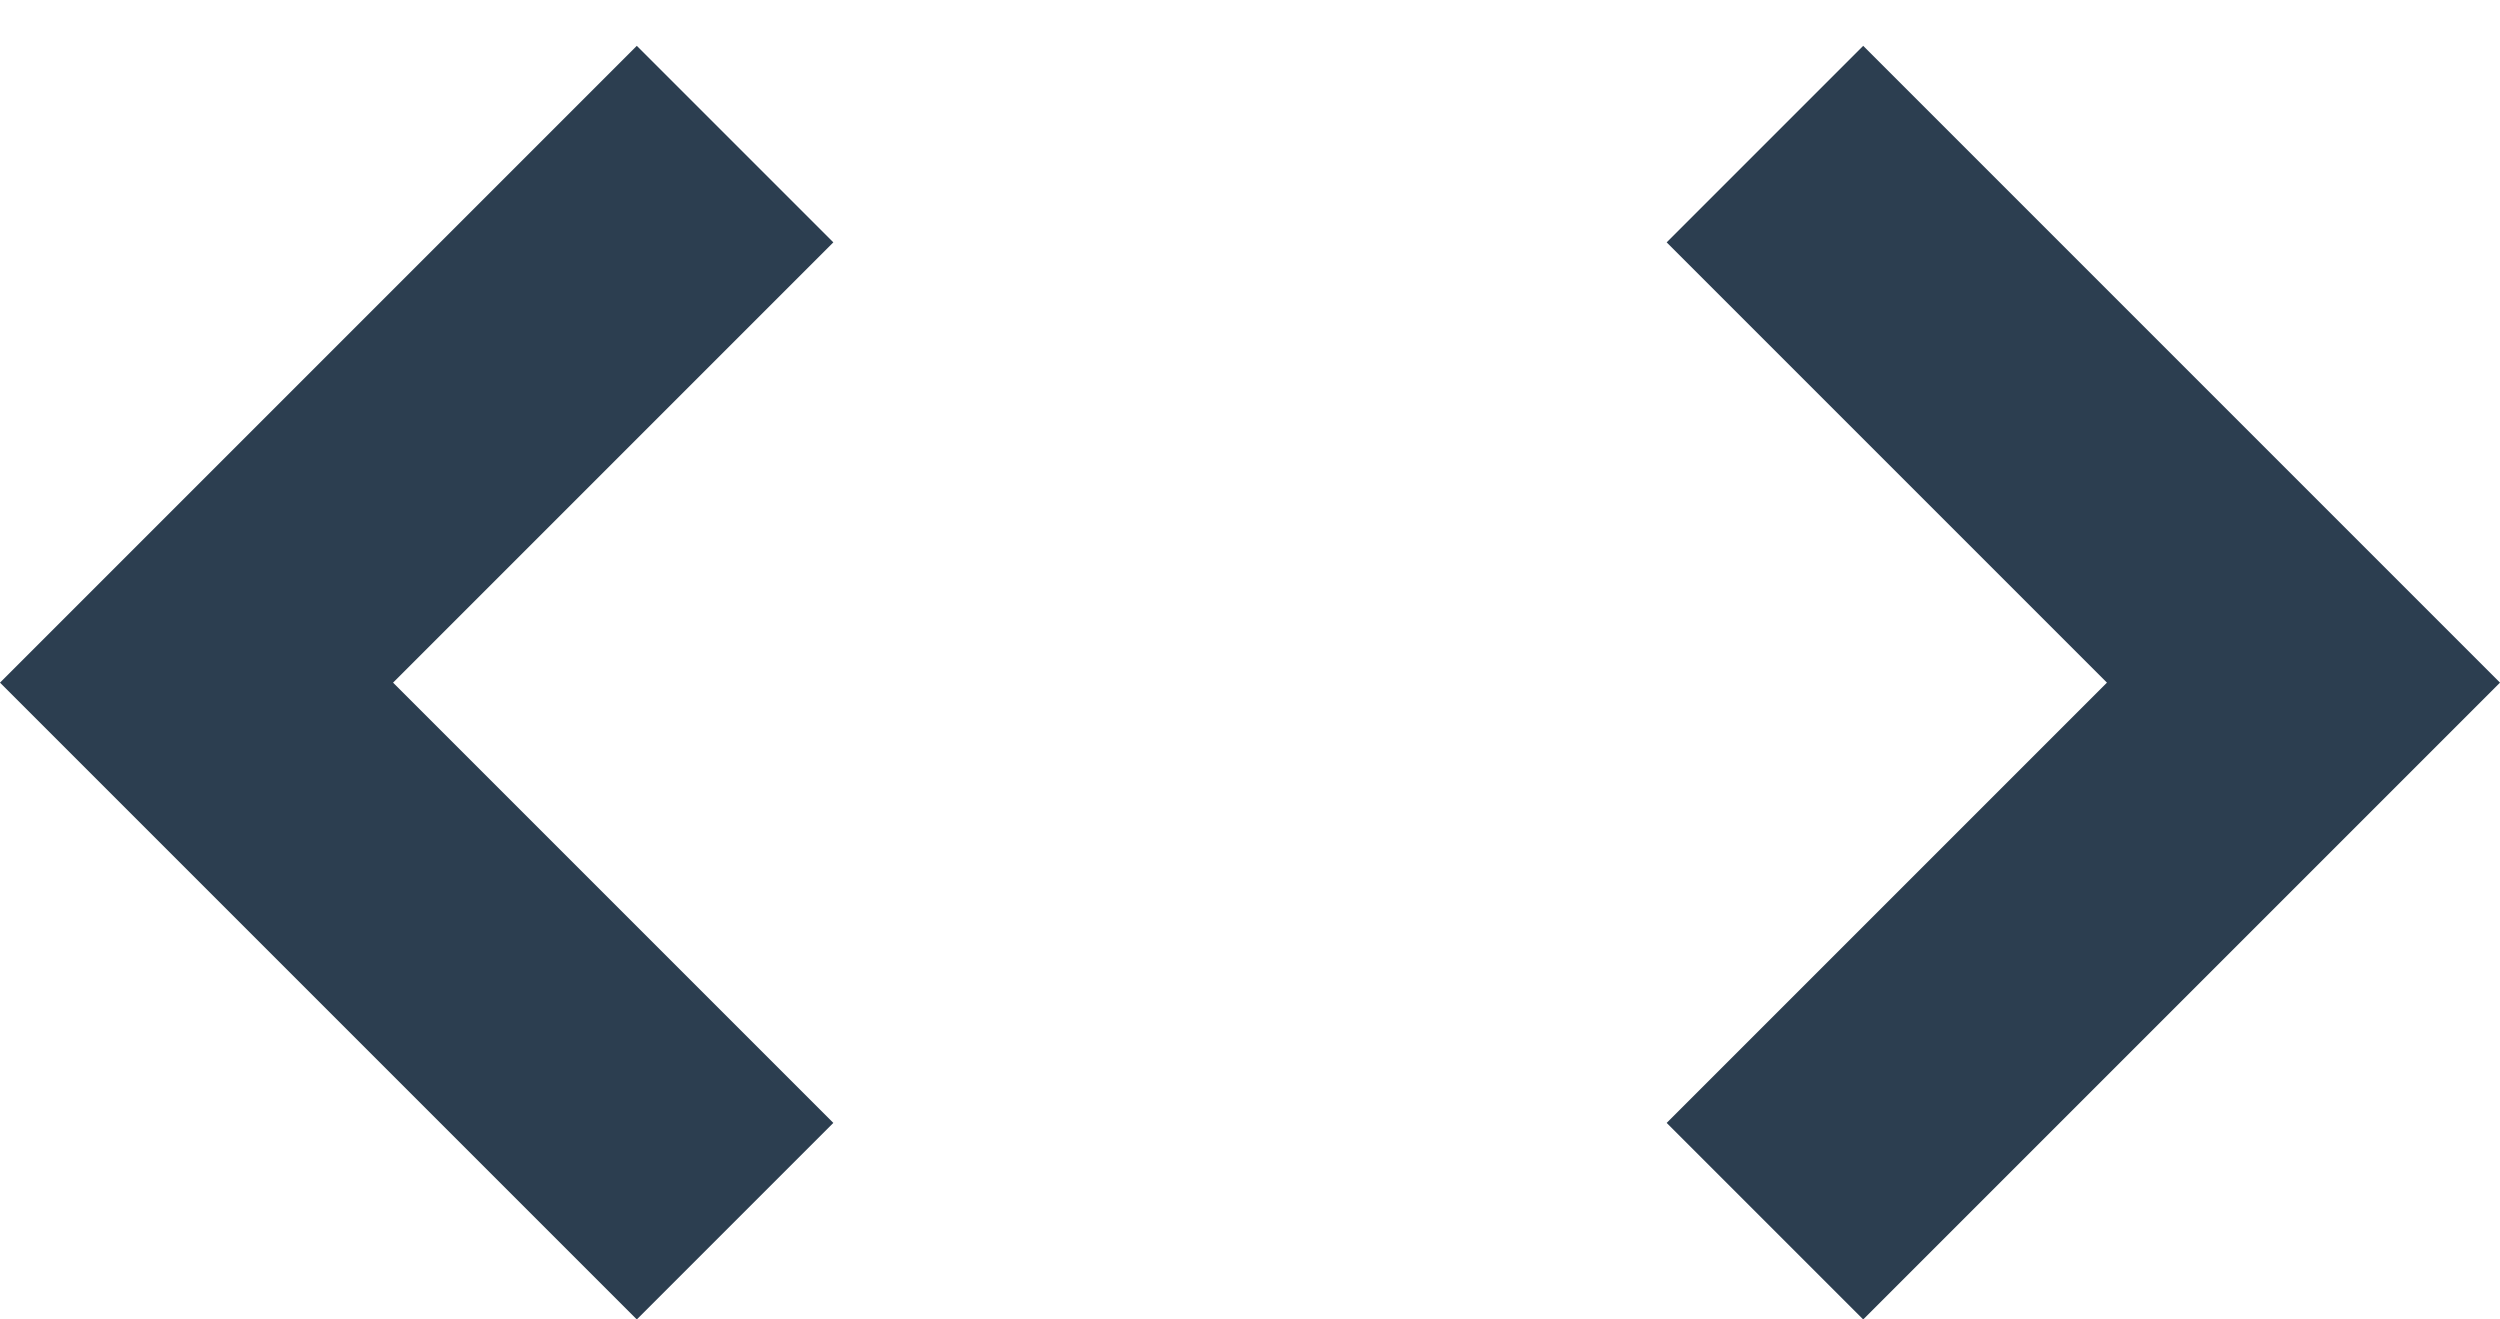 <?xml version="1.0" encoding="UTF-8" standalone="no"?>
<svg width="36px" height="19px" viewBox="0 0 36 19" version="1.1" xmlns="http://www.w3.org/2000/svg" xmlns:xlink="http://www.w3.org/1999/xlink" xmlns:sketch="http://www.bohemiancoding.com/sketch/ns">
	<!-- Generator: Sketch 3.2.2 (9983) - http://www.bohemiancoding.com/sketch -->
	<title>Arrows icon</title>
	<desc>Created with Sketch.</desc>
	<defs></defs>
	<g id="Page-1" stroke="none" stroke-width="1" fill="none" fill-rule="evenodd" sketch:type="MSPage">
		<g id="New-game" sketch:type="MSArtboardGroup" transform="translate(-162, -146)" fill="#2C3E50">
			<g id="Tutorial" sketch:type="MSLayerGroup" transform="translate(50, 96)">
				<path d="M130,47.49 L136.34,53.83 L139.17,51 L130,41.83 L120.83,51 L123.66,53.83 L130,47.49 L130,47.49 Z M130,72.17 L123.66,65.83 L120.83,68.66 L130,77.83 L139.17,68.66 L136.34,65.83 L130,72.17 L130,72.17 Z" id="Arrows-icon" sketch:type="MSShapeGroup" transform="translate(130, 59.83) rotate(-90) translate(-130, -59.83) "></path>
			</g>
		</g>
	</g>
</svg>